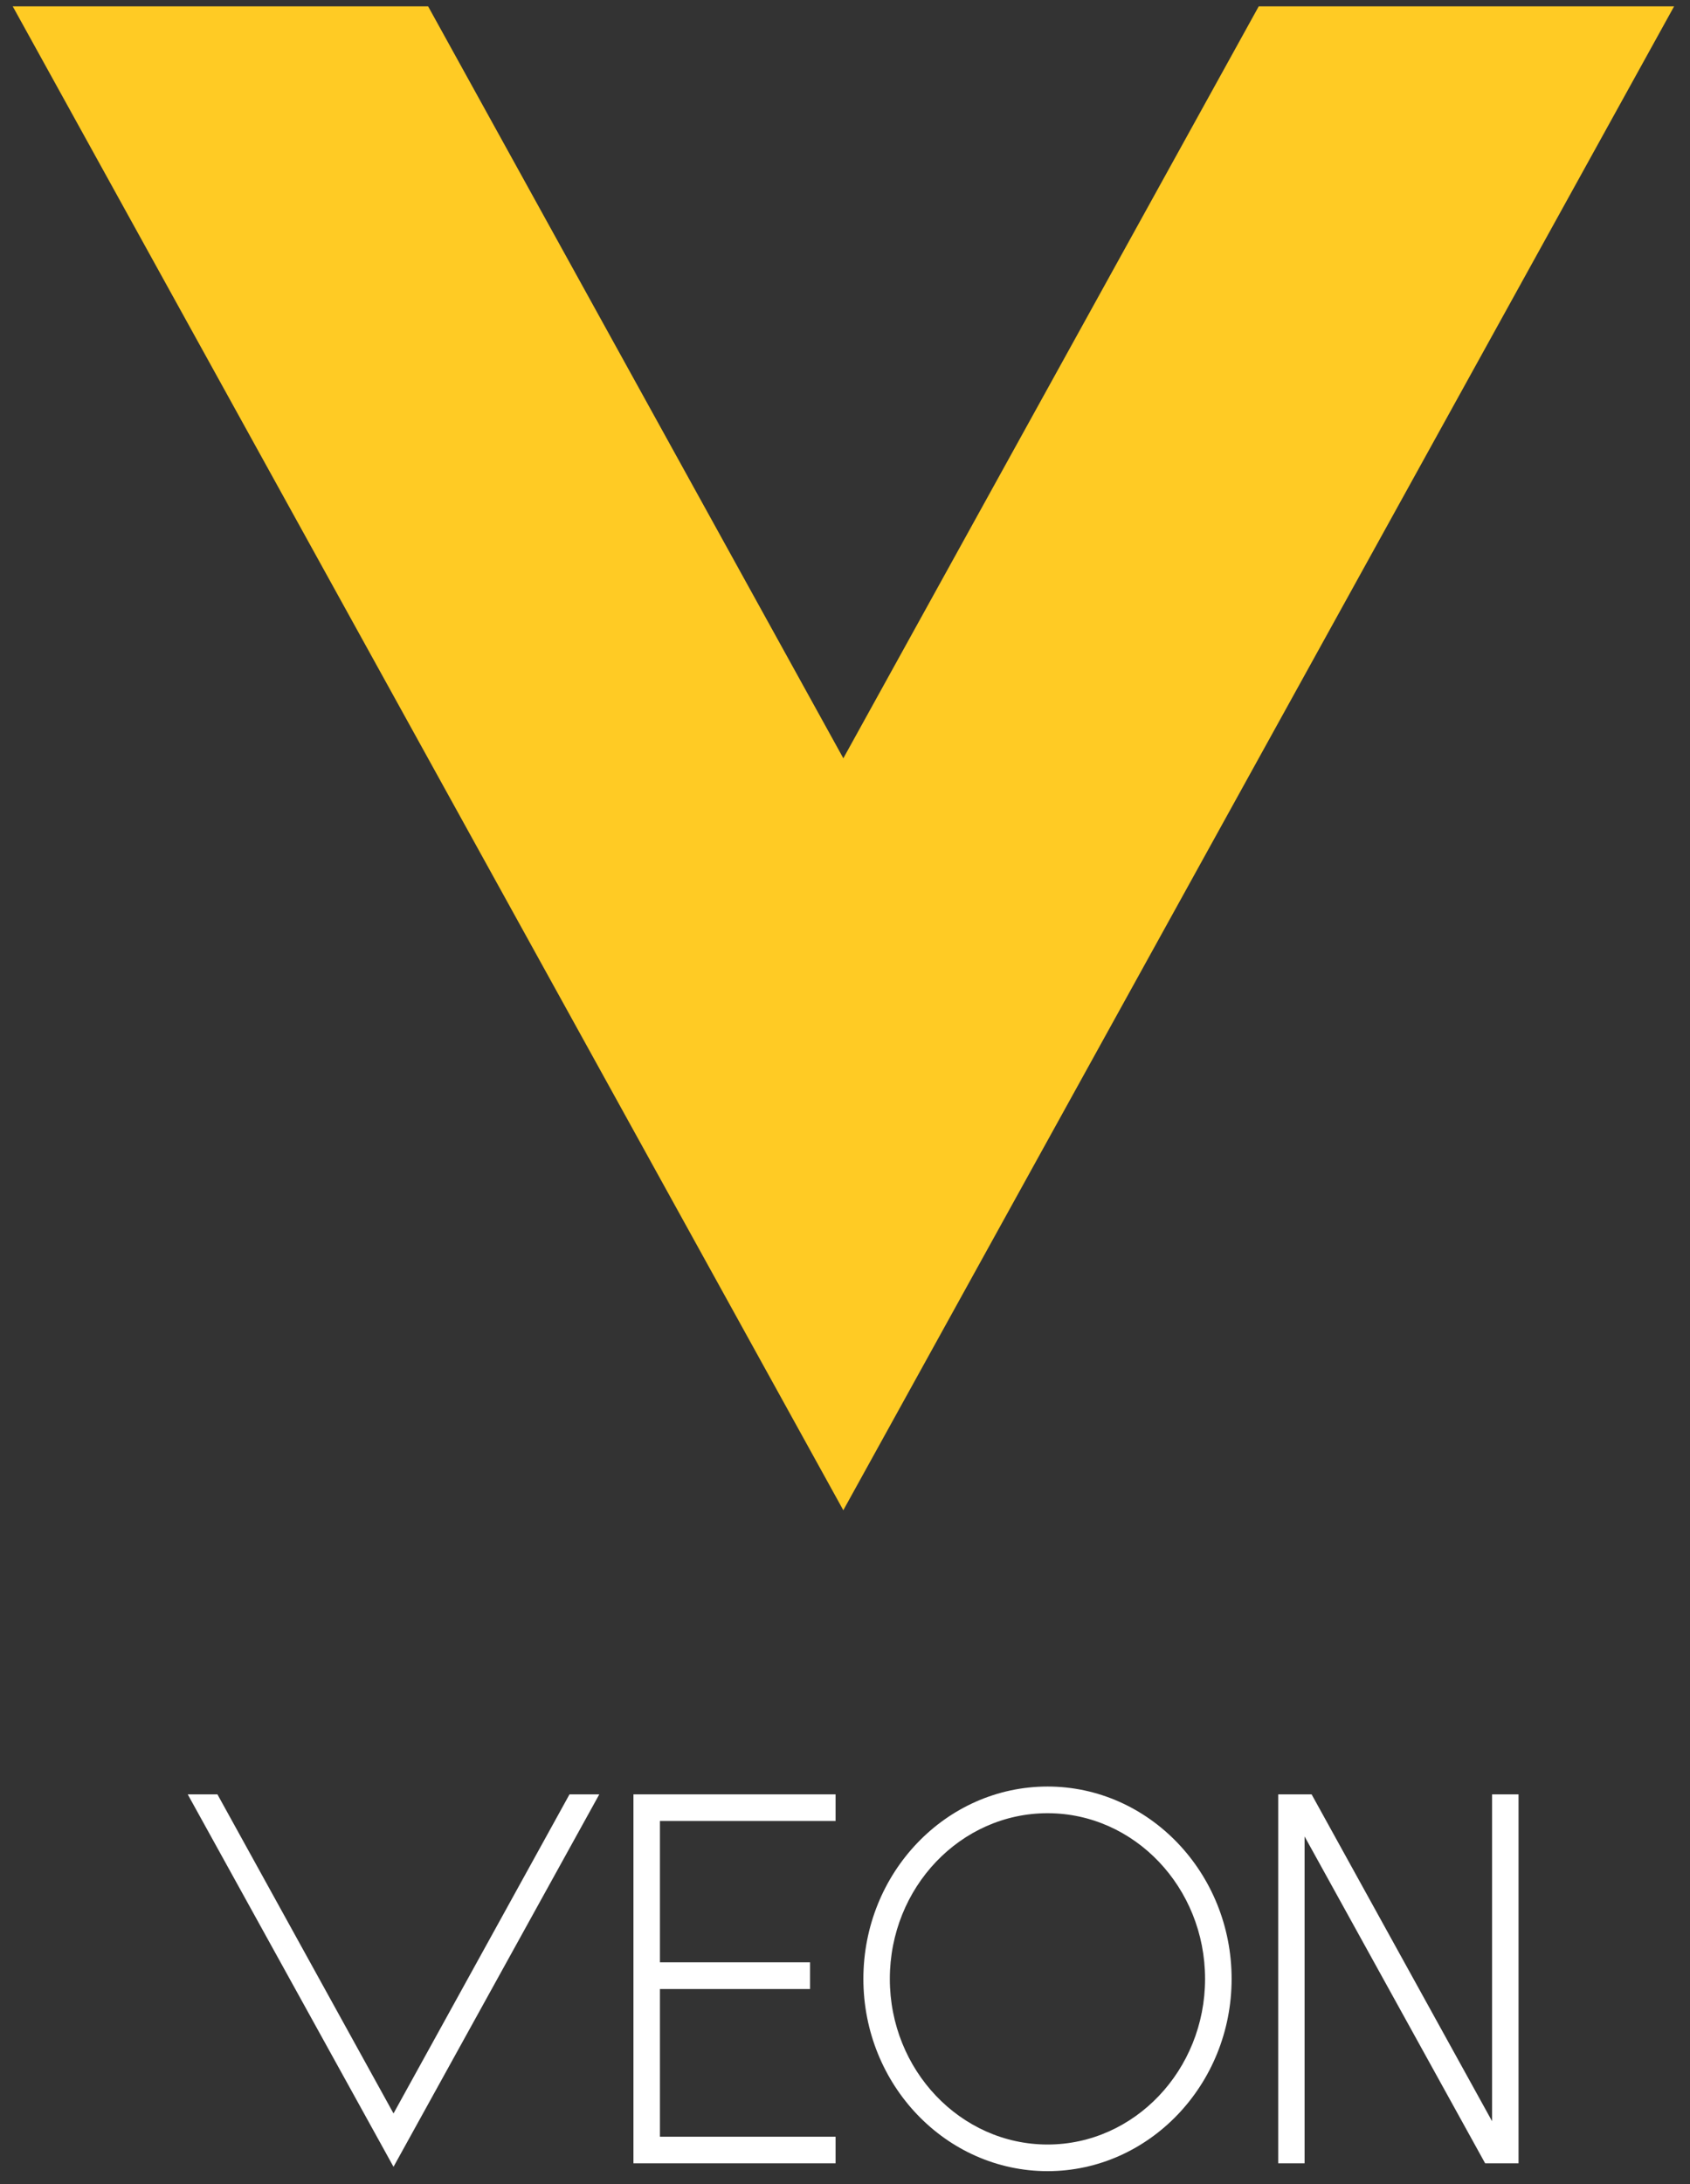 <svg width="72" height="93" viewBox="0 0 72 93" fill="none" xmlns="http://www.w3.org/2000/svg">
<rect x="0" y="0" width="72" height="93" fill="#333333" stroke="none"/>
<g clip-path="url(#clip0_132_422)">
<path fill-rule="evenodd" clip-rule="evenodd" d="M53.627 0.27L35.929 32.288L18.239 0.27H0.542L35.928 64.306L71.323 0.27H53.627Z" fill="#FFCB24"/>
<path fill-rule="evenodd" clip-rule="evenodd" d="M44.631 91.314C40.925 91.314 37.91 88.146 37.91 84.262C37.91 80.368 40.925 77.207 44.631 77.207C48.329 77.207 51.34 80.368 51.34 84.262C51.34 88.146 48.329 91.314 44.631 91.314ZM44.631 76.071C40.301 76.071 36.783 79.743 36.783 84.262C36.783 88.771 40.301 92.448 44.631 92.448C48.945 92.448 52.471 88.771 52.471 84.262C52.471 79.743 48.945 76.071 44.631 76.071Z" fill="white"/>
<path fill-rule="evenodd" clip-rule="evenodd" d="M63.568 76.404V90.323L55.879 76.404H54.456V92.114H55.58V78.196L63.272 92.114H64.695V76.404H63.568Z" fill="white"/>
<path fill-rule="evenodd" clip-rule="evenodd" d="M26.987 76.404V92.114H35.599V90.982H28.116V84.693H34.511V83.556H28.116V77.538H35.599V76.404H26.987Z" fill="white"/>
<path fill-rule="evenodd" clip-rule="evenodd" d="M24.263 76.404L16.765 89.991L9.263 76.404H7.998L16.765 92.263L25.532 76.404H24.263Z" fill="white"/>
</g>
<defs>
<clipPath id="clip0_132_422">
<rect width="70.916" height="92.46" fill="white" transform="translate(0.542 0.27)"/>
</clipPath>
</defs>
</svg>
